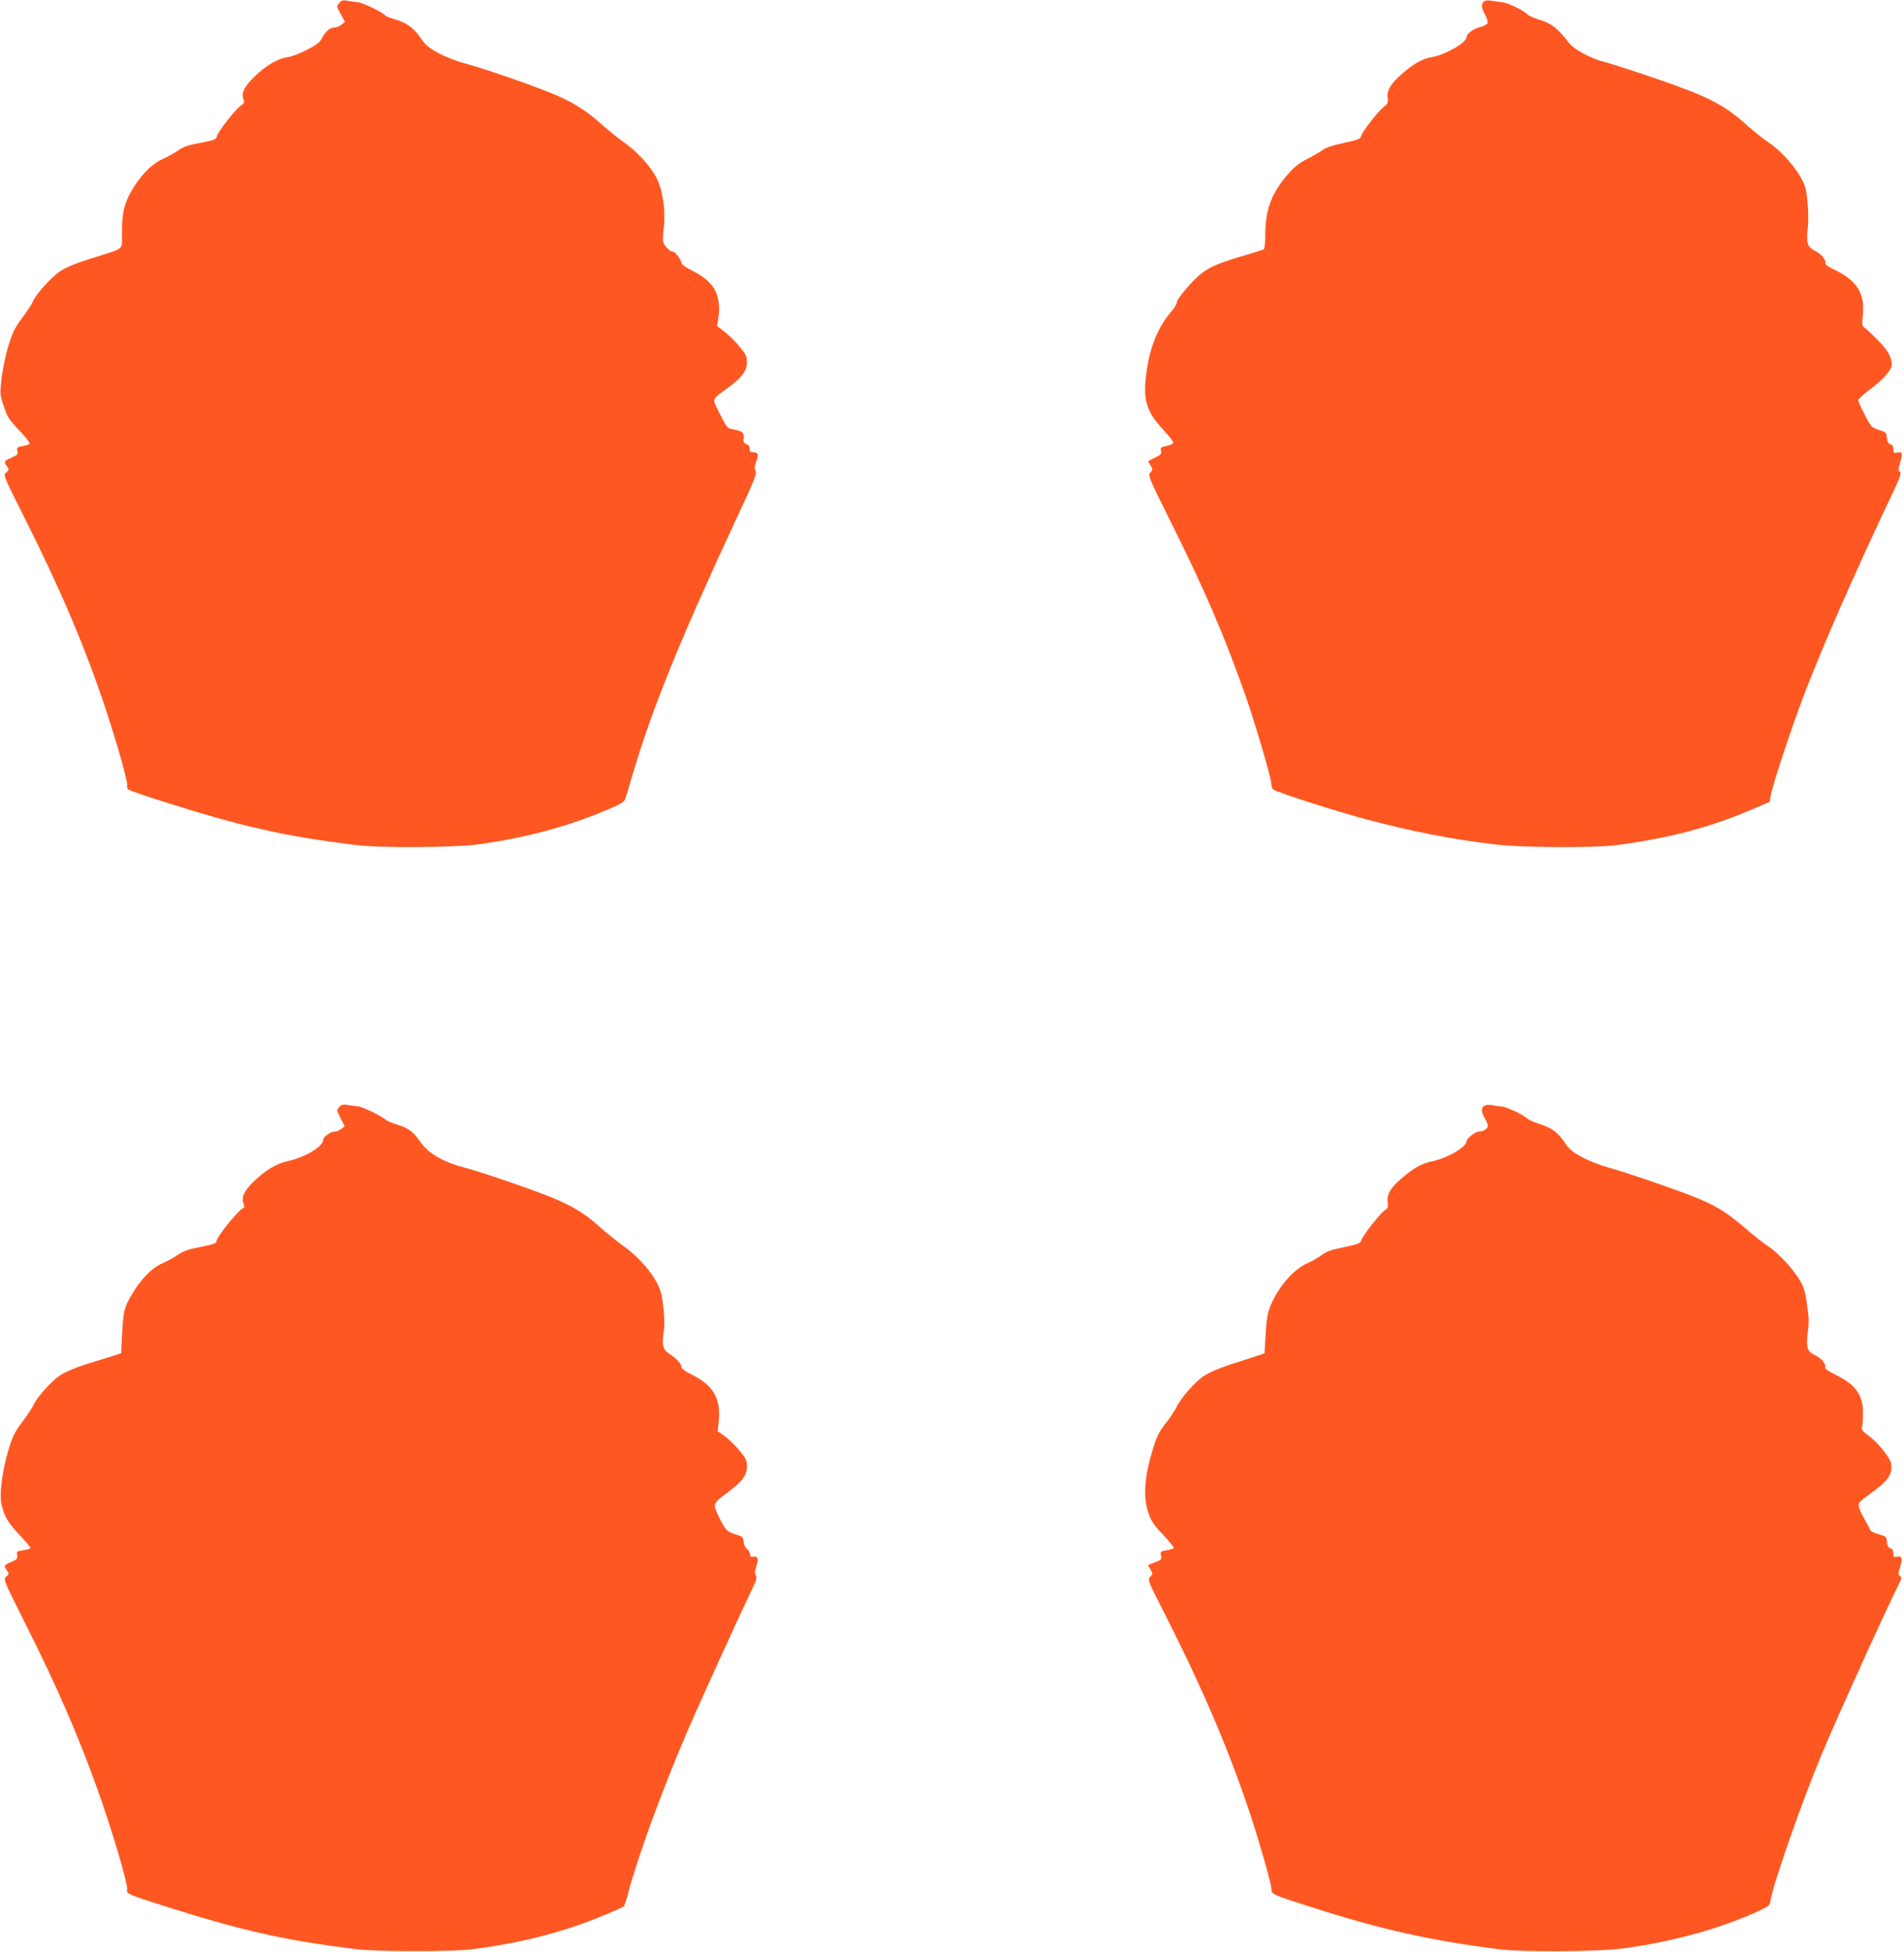 <?xml version="1.0" standalone="no"?>
<!DOCTYPE svg PUBLIC "-//W3C//DTD SVG 20010904//EN"
 "http://www.w3.org/TR/2001/REC-SVG-20010904/DTD/svg10.dtd">
<svg version="1.0" xmlns="http://www.w3.org/2000/svg"
 width="1249pt" height="1280pt" viewBox="0 0 1249 1280"
 preserveAspectRatio="xMidYMid meet">
<g transform="translate(0,1280) scale(0.1,-0.1)"
fill="#ff5722" stroke="none">
<path d="M2226 12781 c-19 -21 -19 -22 9 -73 l28 -51 -23 -19 c-12 -10 -32
-18 -45 -18 -30 0 -61 -27 -83 -70 -13 -27 -35 -44 -97 -76 -45 -24 -101 -45
-129 -49 -62 -8 -141 -54 -216 -127 -65 -63 -88 -107 -74 -146 9 -23 7 -29
-15 -44 -37 -25 -150 -169 -157 -199 -6 -24 -13 -27 -107 -45 -77 -14 -111
-25 -146 -49 -25 -18 -74 -44 -107 -59 -71 -32 -151 -116 -208 -219 -43 -78
-56 -141 -56 -266 0 -115 26 -94 -203 -166 -102 -32 -166 -59 -205 -85 -57
-39 -164 -158 -177 -199 -4 -12 -34 -58 -67 -102 -50 -67 -65 -96 -93 -187
-18 -59 -38 -155 -45 -213 -11 -104 -11 -107 15 -184 23 -70 35 -88 101 -157
41 -43 72 -83 69 -87 -3 -5 -23 -12 -46 -16 -37 -6 -40 -9 -35 -31 6 -22 1
-27 -39 -45 -50 -22 -52 -25 -29 -57 14 -21 14 -24 -5 -40 -21 -17 -20 -19
127 -312 232 -462 392 -840 522 -1230 80 -239 151 -495 144 -514 -3 -7 1 -17
8 -23 7 -6 99 -38 203 -71 542 -173 816 -235 1290 -293 155 -20 640 -17 800 4
319 43 612 123 885 243 54 23 77 39 82 56 4 13 28 92 53 177 127 425 316 890
678 1665 114 243 133 292 124 308 -9 14 -8 28 4 63 18 48 13 59 -26 60 -14 0
-19 6 -17 21 2 14 -5 24 -21 31 -19 9 -23 17 -19 41 5 34 -10 46 -71 57 -38 7
-39 8 -102 135 -32 63 -32 64 60 130 101 73 135 117 135 177 0 36 -7 51 -51
103 -27 33 -72 76 -98 96 l-47 36 9 59 c7 42 6 76 -3 120 -16 77 -68 133 -169
184 -41 20 -71 42 -71 51 0 20 -41 74 -56 74 -22 0 -63 44 -65 70 -1 14 1 56
6 93 12 110 -9 248 -52 327 -40 76 -133 175 -217 232 -32 22 -95 73 -140 113
-113 101 -200 153 -351 213 -166 65 -434 157 -551 188 -50 13 -125 43 -168 66
-64 35 -85 53 -116 98 -45 67 -95 102 -172 124 -31 9 -60 21 -63 26 -11 18
-150 85 -180 86 -16 1 -46 5 -65 9 -29 6 -39 3 -54 -14z"/>
<path d="M9733 12789 c-18 -18 -16 -38 9 -85 12 -22 19 -48 16 -56 -4 -8 -26
-20 -50 -26 -45 -12 -88 -43 -88 -66 0 -36 -142 -117 -230 -131 -57 -9 -119
-44 -195 -111 -73 -64 -100 -110 -92 -157 4 -29 1 -37 -27 -59 -40 -32 -143
-166 -148 -192 -2 -16 -23 -24 -112 -43 -72 -15 -120 -31 -140 -47 -17 -13
-63 -39 -102 -59 -52 -26 -84 -52 -125 -99 -108 -124 -149 -233 -149 -398 0
-49 -4 -92 -10 -95 -5 -3 -62 -21 -127 -40 -161 -47 -219 -72 -278 -115 -57
-42 -165 -169 -165 -193 0 -9 -13 -31 -28 -49 -98 -115 -149 -239 -173 -422
-22 -169 2 -246 112 -364 38 -41 68 -80 66 -86 -2 -6 -22 -15 -45 -20 -37 -8
-41 -11 -36 -32 5 -20 -1 -26 -40 -45 l-45 -23 16 -27 c16 -26 16 -29 -1 -48
-17 -18 -12 -30 136 -327 222 -445 351 -746 486 -1129 67 -191 172 -548 172
-587 0 -14 6 -30 13 -35 21 -18 404 -140 603 -194 296 -79 559 -131 849 -166
178 -21 641 -24 795 -5 343 44 616 116 892 234 l117 50 7 41 c10 64 127 418
211 642 118 312 340 820 586 1336 52 110 61 138 50 145 -12 8 -11 17 2 62 18
61 15 71 -20 64 -22 -4 -25 -1 -25 23 0 18 -6 28 -19 32 -14 4 -21 15 -23 42
-3 34 -6 37 -53 52 -48 16 -52 20 -92 99 -24 45 -43 88 -43 96 0 8 37 41 82
75 80 58 138 125 138 158 0 46 -25 91 -82 151 -35 36 -75 74 -89 85 -26 19
-26 22 -19 90 14 139 -38 224 -178 292 -49 23 -72 40 -68 48 7 20 -30 63 -72
83 -45 21 -55 54 -43 147 7 66 1 187 -14 256 -19 85 -135 231 -239 302 -34 22
-99 74 -145 115 -164 146 -261 193 -681 335 -107 36 -224 73 -259 82 -86 21
-197 82 -230 125 -69 91 -114 127 -187 149 -40 12 -78 28 -85 37 -19 23 -128
76 -163 79 -17 2 -49 6 -71 10 -27 4 -44 3 -52 -6z"/>
<path d="M2226 5541 c-18 -20 -18 -21 8 -73 l27 -53 -22 -17 c-12 -10 -31 -18
-44 -18 -26 0 -75 -35 -75 -54 0 -45 -120 -116 -237 -141 -71 -16 -144 -60
-218 -132 -63 -60 -83 -104 -68 -144 6 -16 7 -29 3 -29 -25 0 -180 -190 -180
-220 0 -13 -21 -20 -102 -36 -81 -15 -113 -26 -151 -52 -26 -18 -74 -44 -106
-58 -65 -28 -137 -102 -196 -202 -50 -83 -56 -110 -64 -256 l-6 -129 -55 -18
c-30 -9 -108 -34 -173 -54 -75 -24 -139 -51 -175 -75 -57 -38 -153 -146 -175
-198 -7 -15 -38 -62 -71 -106 -49 -65 -64 -96 -91 -185 -39 -128 -60 -288 -46
-352 18 -81 43 -123 117 -202 41 -43 74 -82 74 -87 0 -4 -21 -11 -46 -15 -43
-6 -46 -8 -41 -32 4 -22 -1 -28 -39 -45 -49 -21 -51 -24 -28 -56 14 -21 14
-24 -5 -40 -21 -17 -20 -18 127 -312 206 -411 340 -718 471 -1082 94 -261 205
-637 195 -662 -8 -21 14 -31 211 -94 531 -170 819 -235 1290 -293 133 -17 630
-17 760 -1 332 42 615 116 893 234 53 22 100 44 104 47 4 4 16 40 27 82 57
221 218 665 376 1034 91 213 342 763 438 964 29 58 34 77 25 91 -8 13 -7 29 4
64 16 49 10 63 -24 58 -12 -2 -18 3 -18 17 0 11 -9 26 -19 33 -11 8 -21 28
-23 48 -3 32 -7 35 -57 50 -55 17 -66 30 -116 137 -28 61 -26 67 65 135 101
75 130 114 130 174 0 37 -7 51 -51 105 -29 34 -72 75 -96 93 l-45 31 7 68 c14
147 -35 231 -174 302 -48 23 -71 41 -71 53 0 20 -31 53 -80 85 -42 27 -49 57
-37 142 7 40 6 95 -2 165 -10 89 -18 115 -48 170 -44 79 -137 178 -218 233
-33 23 -96 74 -141 113 -152 136 -234 177 -624 311 -102 35 -226 75 -277 88
-134 35 -233 92 -283 164 -50 71 -82 95 -153 116 -31 9 -66 24 -79 34 -41 32
-152 85 -183 87 -16 1 -46 5 -65 9 -29 5 -39 3 -54 -14z"/>
<path d="M9738 5550 c-23 -14 -23 -42 2 -82 11 -18 20 -41 20 -50 0 -19 -29
-38 -59 -38 -23 0 -81 -46 -81 -64 0 -38 -127 -111 -229 -132 -69 -15 -115
-41 -199 -113 -70 -60 -96 -104 -89 -154 4 -32 2 -40 -20 -54 -31 -21 -149
-172 -154 -198 -4 -17 -22 -24 -113 -43 -82 -17 -117 -29 -145 -51 -20 -15
-64 -41 -98 -56 -73 -32 -160 -123 -212 -221 -43 -82 -52 -118 -59 -254 l-7
-114 -35 -12 c-19 -7 -95 -31 -167 -54 -84 -27 -154 -56 -192 -80 -61 -39
-156 -148 -185 -210 -9 -19 -40 -66 -70 -104 -44 -57 -59 -87 -84 -170 -55
-181 -64 -308 -30 -412 18 -56 34 -81 95 -145 40 -43 73 -83 73 -88 0 -5 -20
-13 -45 -16 -42 -7 -44 -9 -39 -35 6 -25 2 -29 -40 -45 l-46 -18 17 -28 c16
-27 16 -29 -2 -49 -18 -19 -16 -24 103 -257 248 -491 422 -899 561 -1323 62
-190 131 -435 131 -465 0 -37 1 -37 270 -123 444 -143 781 -218 1225 -274 156
-19 660 -16 815 6 327 45 629 128 882 243 74 34 77 36 84 77 18 110 202 635
332 948 97 233 426 958 507 1118 20 39 21 48 9 56 -13 8 -13 15 0 57 18 59 13
76 -20 69 -21 -4 -24 -1 -24 23 0 18 -6 28 -19 32 -14 4 -21 15 -23 42 -3 34
-6 37 -56 51 -36 10 -54 21 -58 35 -3 11 -19 40 -34 65 -15 25 -31 59 -35 76
-6 31 -3 34 77 92 116 84 145 127 133 196 -8 41 -91 143 -153 186 -31 22 -41
36 -38 48 4 10 6 50 7 89 2 124 -46 193 -180 258 -50 25 -71 40 -68 50 8 20
-29 63 -69 80 -47 19 -57 51 -46 144 10 78 9 95 -9 220 -8 52 -20 89 -42 125
-48 79 -136 174 -202 219 -33 22 -103 77 -155 122 -129 111 -202 155 -360 216
-172 66 -430 153 -542 184 -48 13 -123 42 -167 66 -66 35 -87 52 -115 95 -45
67 -87 99 -165 123 -34 11 -70 26 -79 34 -32 29 -137 79 -172 81 -19 2 -48 6
-65 10 -16 3 -38 1 -47 -4z"/>
</g>
</svg>

